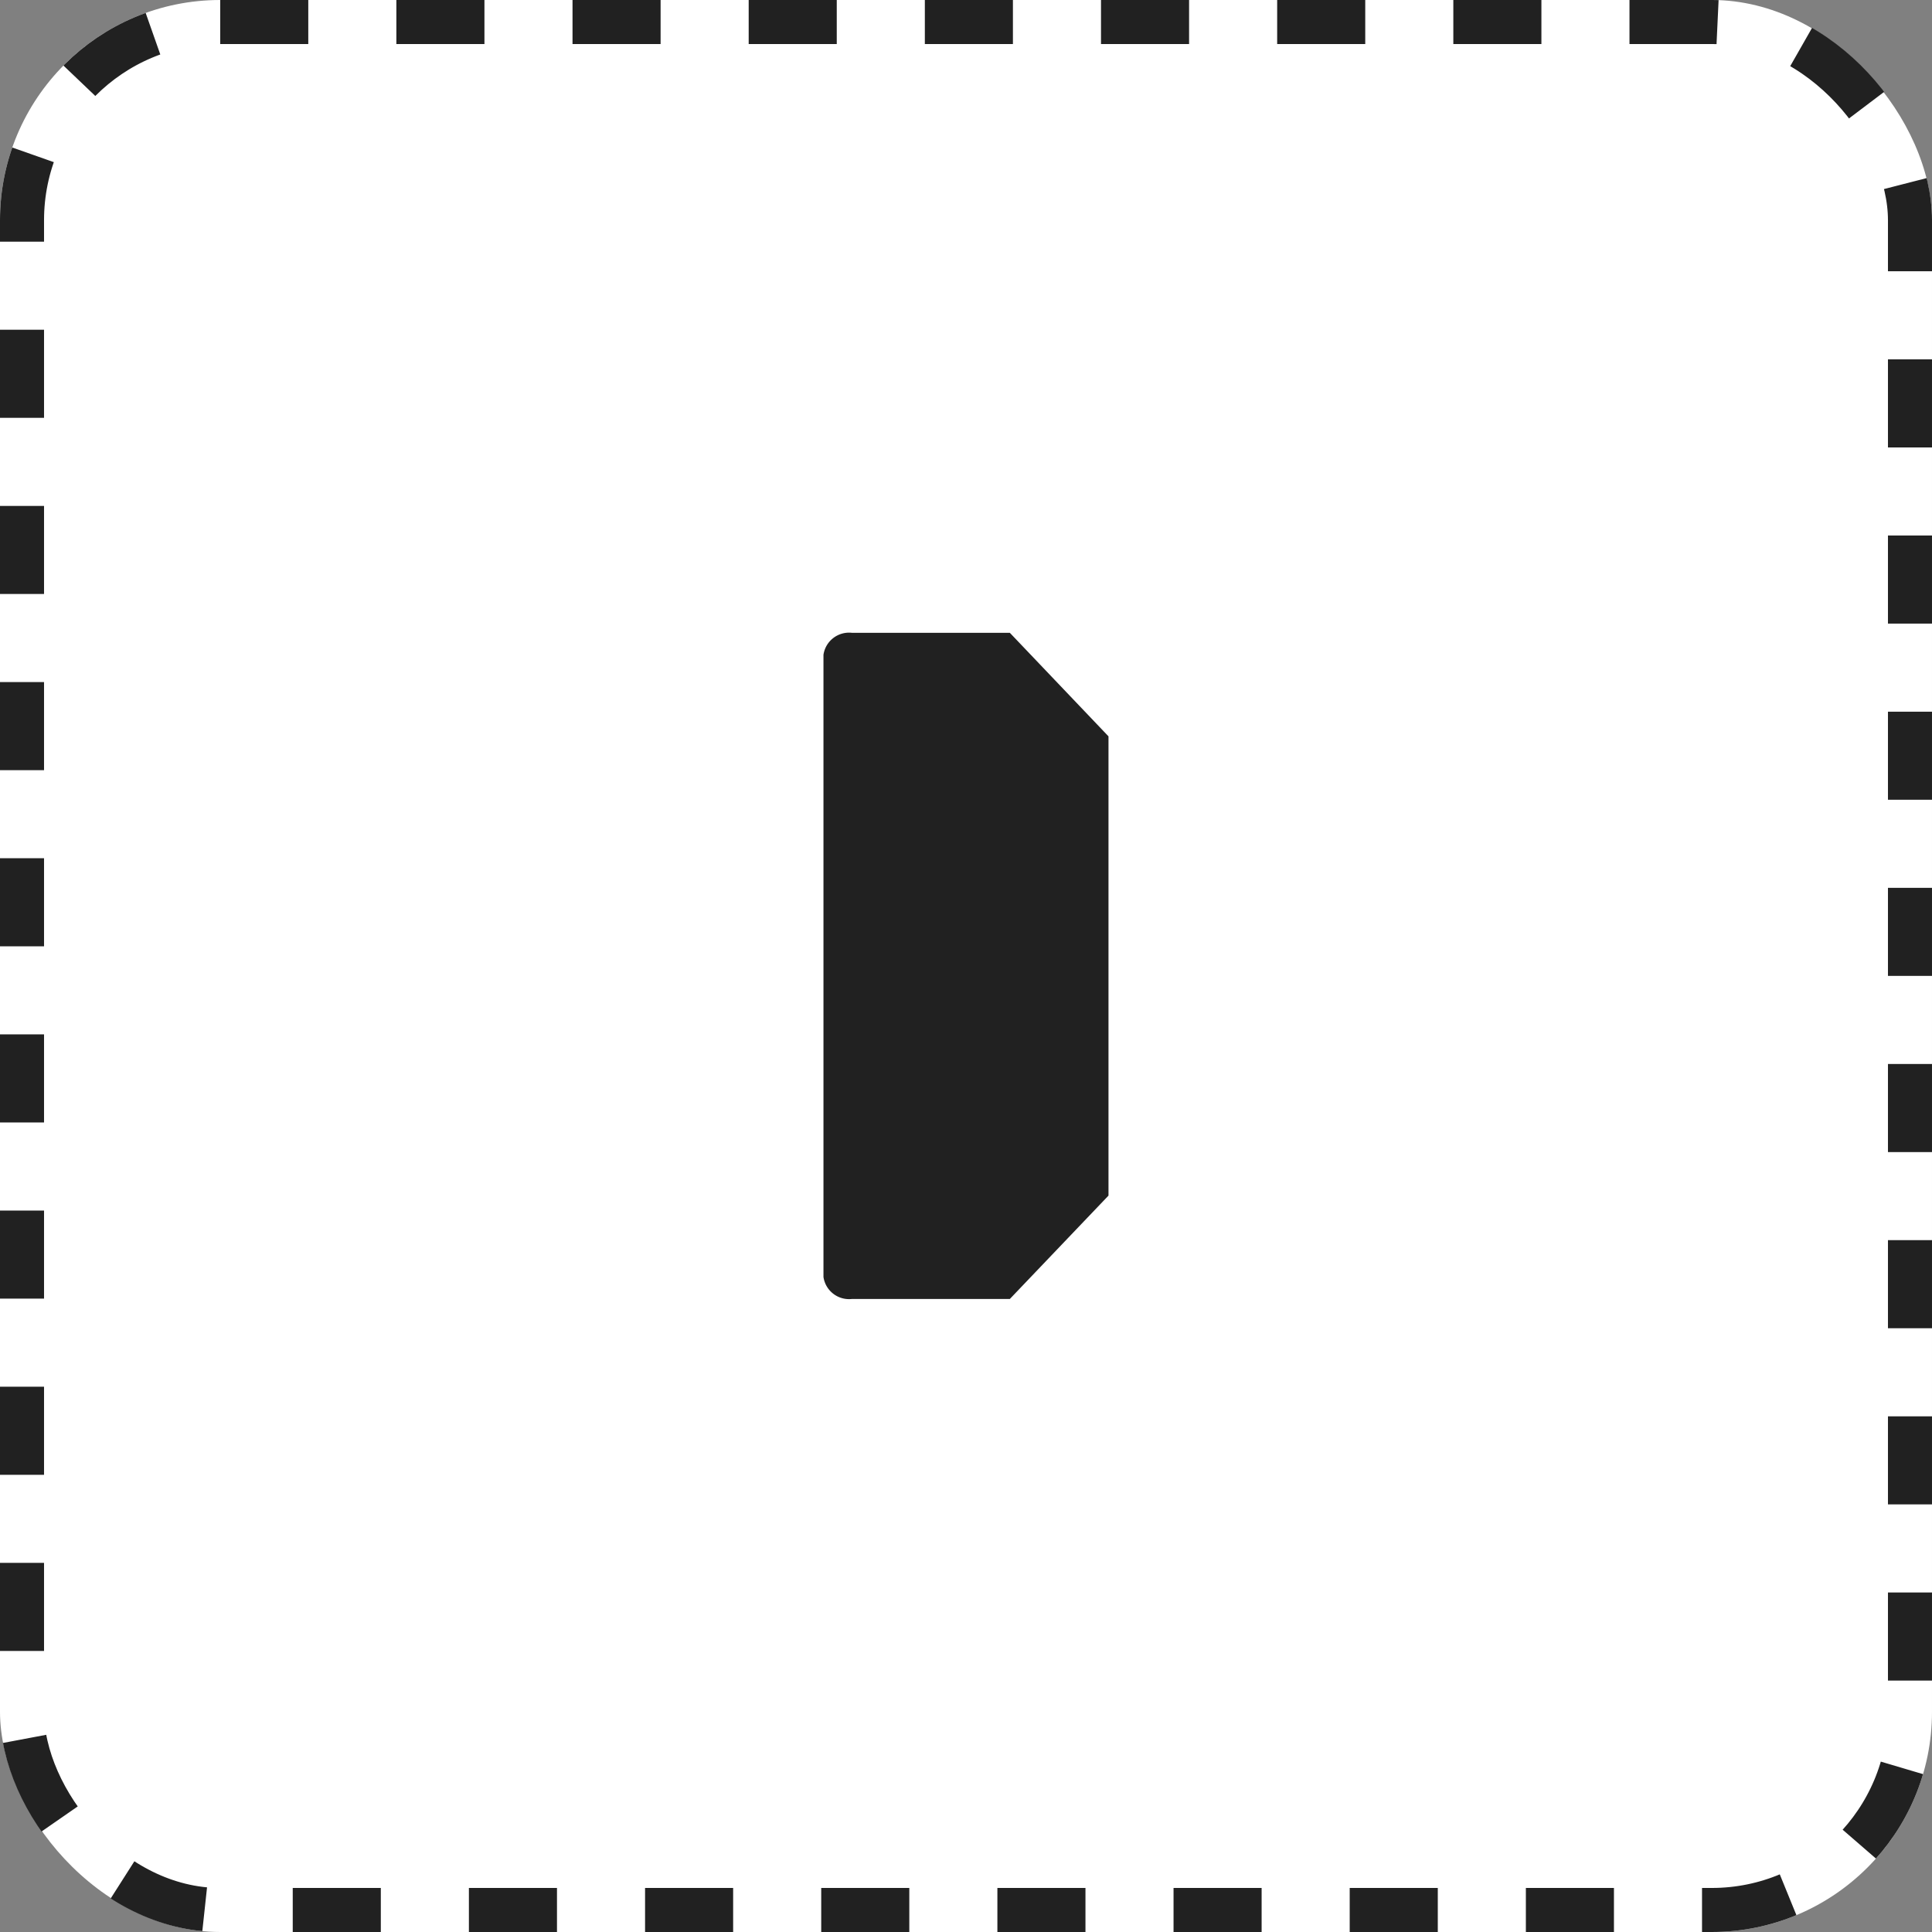 <svg xmlns="http://www.w3.org/2000/svg" width="43.869" height="43.869" viewBox="0 0 43.869 43.869"><rect x="0" y="0" width="43.869" height="43.869" fill="#808080" stroke="none"/><g transform="translate(-1071.82 -1503.805)"><g transform="translate(1071.82 1503.805)" fill="#fff" stroke="#212121" stroke-width="1" stroke-dasharray="2"><rect width="43.869" height="43.869" rx="5" stroke="none"/><rect x="0.5" y="0.5" width="42.869" height="42.869" rx="4.5" fill="none"/></g><g transform="translate(1090.518 1518.178)"><path d="M0,7.561V2.347L2.24,0H5.825a.587.587,0,0,1,.647.5V14.626a.587.587,0,0,1-.647.5H2.24L0,12.775Z" transform="translate(6.472 15.122) rotate(180)" fill="#212121"/></g></g></svg>